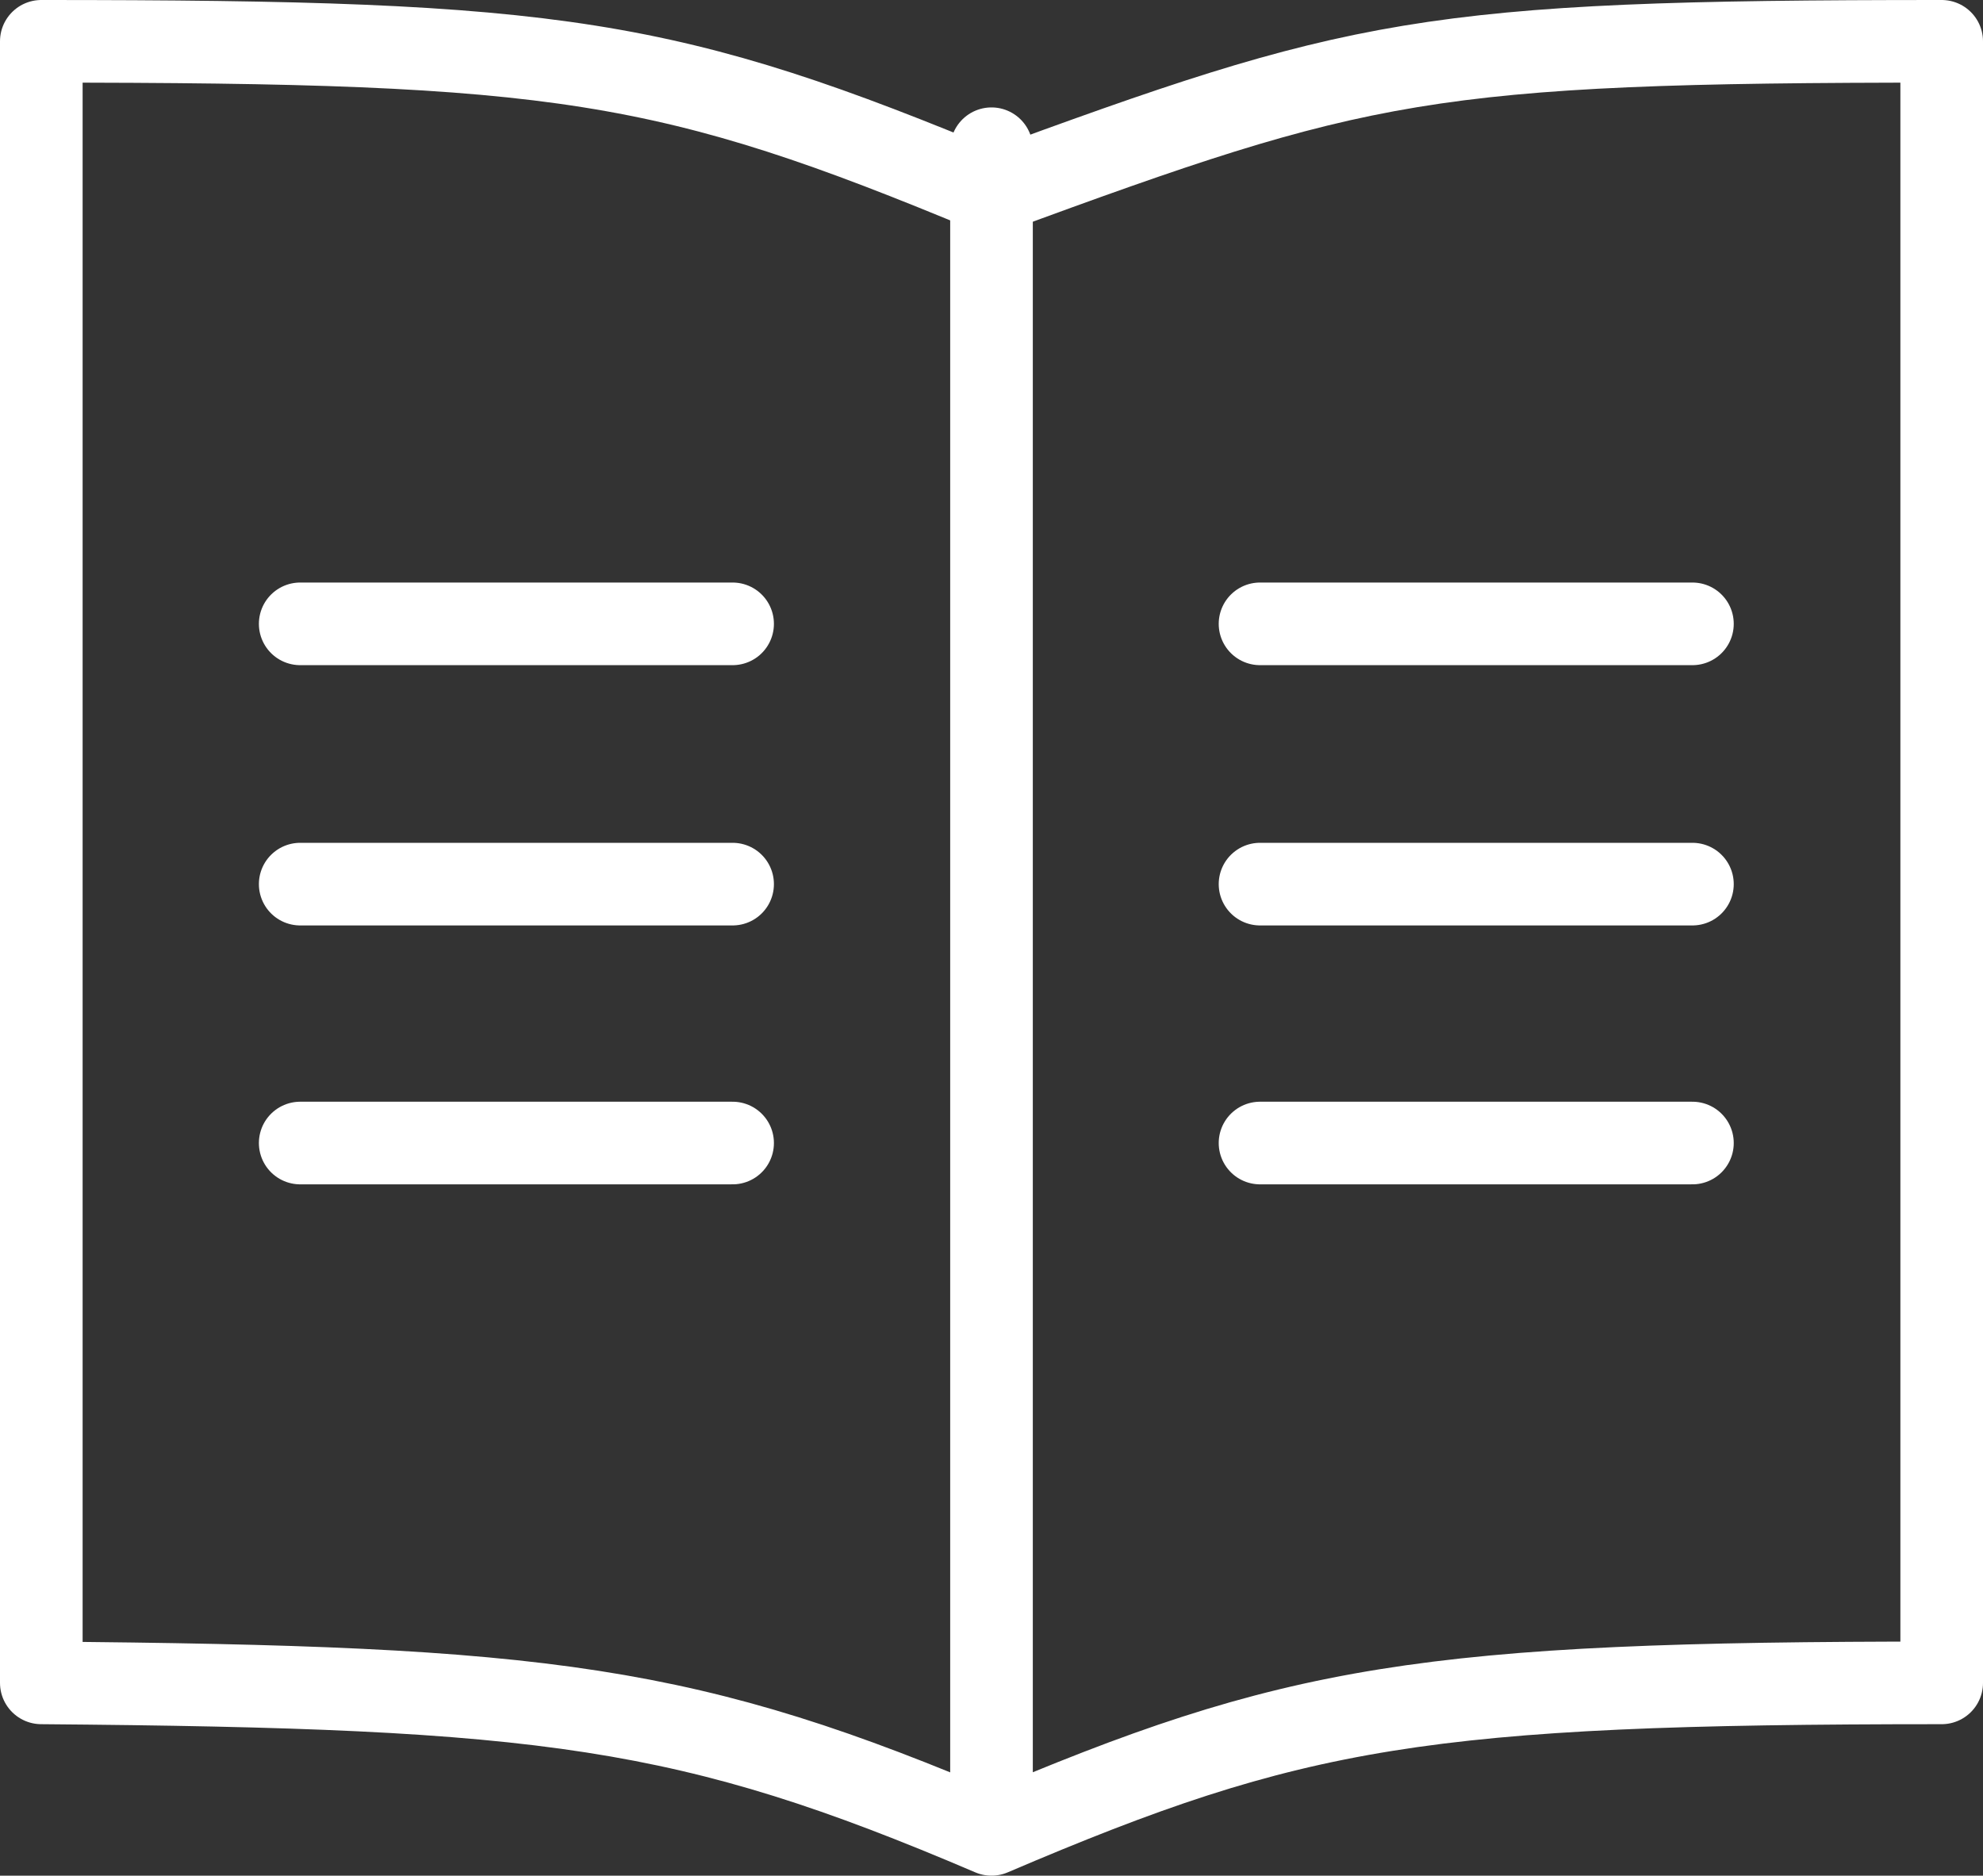 <?xml version="1.0" encoding="UTF-8"?>
<svg id="_レイヤー_2" data-name="レイヤー 2" xmlns="http://www.w3.org/2000/svg" width="14.4" height="13.62" viewBox="0 0 14.4 13.62">
  <rect x="0" y="0" width="14.4" height="13.62" fill="#333333" stroke="none"/>
  <defs>
    <style>
      .cls-1 {
        fill: none;
        stroke: #fff;
        stroke-linecap: round;
        stroke-linejoin: round;
        stroke-width: .6px;
      }
    </style>
  </defs>
  <g id="_レイヤー_1-2" data-name="レイヤー 1">
    <g id="menu">
      <g>
        <line class="cls-1" x1="7.2" y1="1.08" x2="7.2" y2="13"/>
        <path class="cls-1" d="M7.2,1.4C4.85.42,4.06.3.3.3v11.92c3.67.03,4.7.16,6.9,1.1,2.2-.94,3.14-1.1,6.9-1.1V.3c-3.76,0-4.23.12-6.9,1.1Z"/>
      </g>
      <line class="cls-1" x1="2.18" y1="4.53" x2="5.32" y2="4.53"/>
      <line class="cls-1" x1="2.18" y1="6.42" x2="5.32" y2="6.42"/>
      <line class="cls-1" x1="2.18" y1="8.3" x2="5.32" y2="8.3"/>
      <line class="cls-1" x1="9.15" y1="4.53" x2="12.29" y2="4.53"/>
      <line class="cls-1" x1="9.15" y1="6.42" x2="12.29" y2="6.42"/>
      <line class="cls-1" x1="9.15" y1="8.3" x2="12.29" y2="8.3"/>
    </g>
  </g>
</svg>